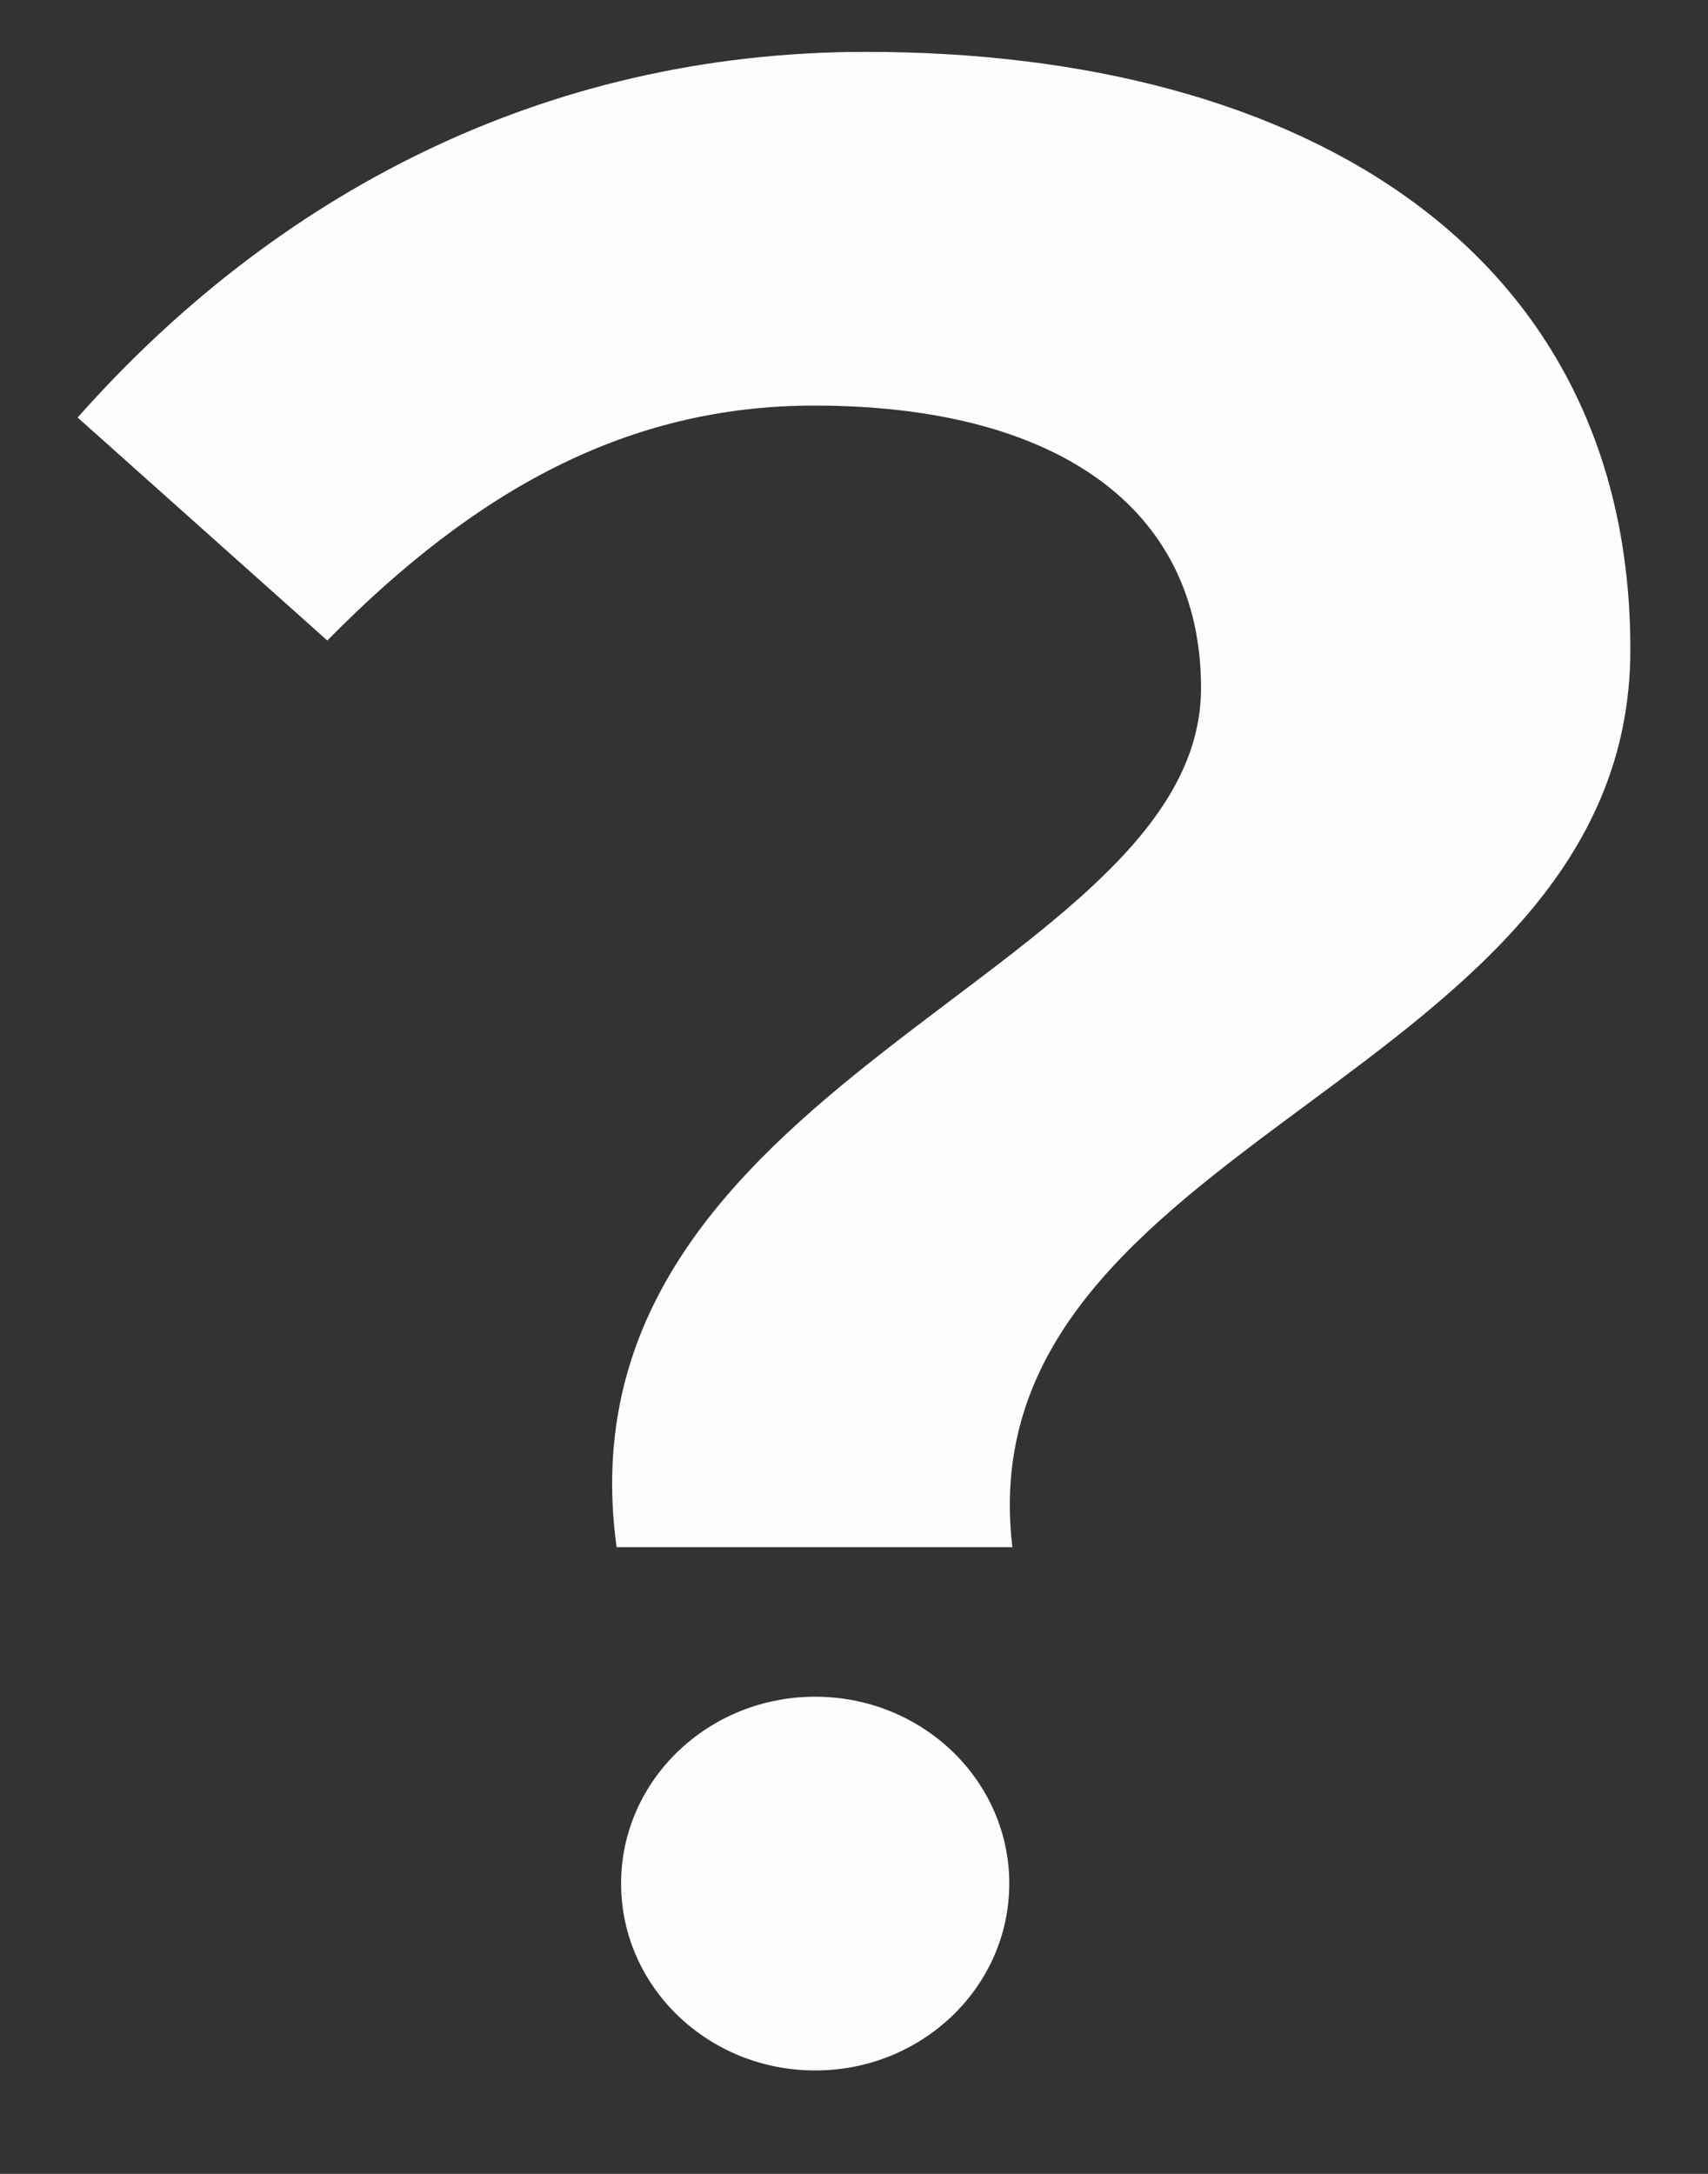 <svg width="11" height="14" viewBox="0 0 11 14" fill="none" xmlns="http://www.w3.org/2000/svg">
<rect x="0" y="0" width="11" height="14" fill="#333333" stroke="none"/>
<path d="M3.971 9.964C3.559 6.958 7.735 6.288 7.735 4.431C7.735 3.263 6.794 2.612 5.245 2.612C4.049 2.612 3.069 3.148 2.108 4.125L0.5 2.689C1.755 1.272 3.48 0.334 5.578 0.334C8.422 0.334 10.5 1.636 10.5 4.182C10.5 6.977 6.206 7.322 6.52 9.964H3.971Z" fill="#FEFDFC"/>
<path d="M5.25 13.334C5.94 13.334 6.5 12.795 6.5 12.13C6.5 11.466 5.94 10.927 5.25 10.927C4.56 10.927 4 11.466 4 12.13C4 12.795 4.56 13.334 5.25 13.334Z" fill="#FEFDFC"/>
</svg>

